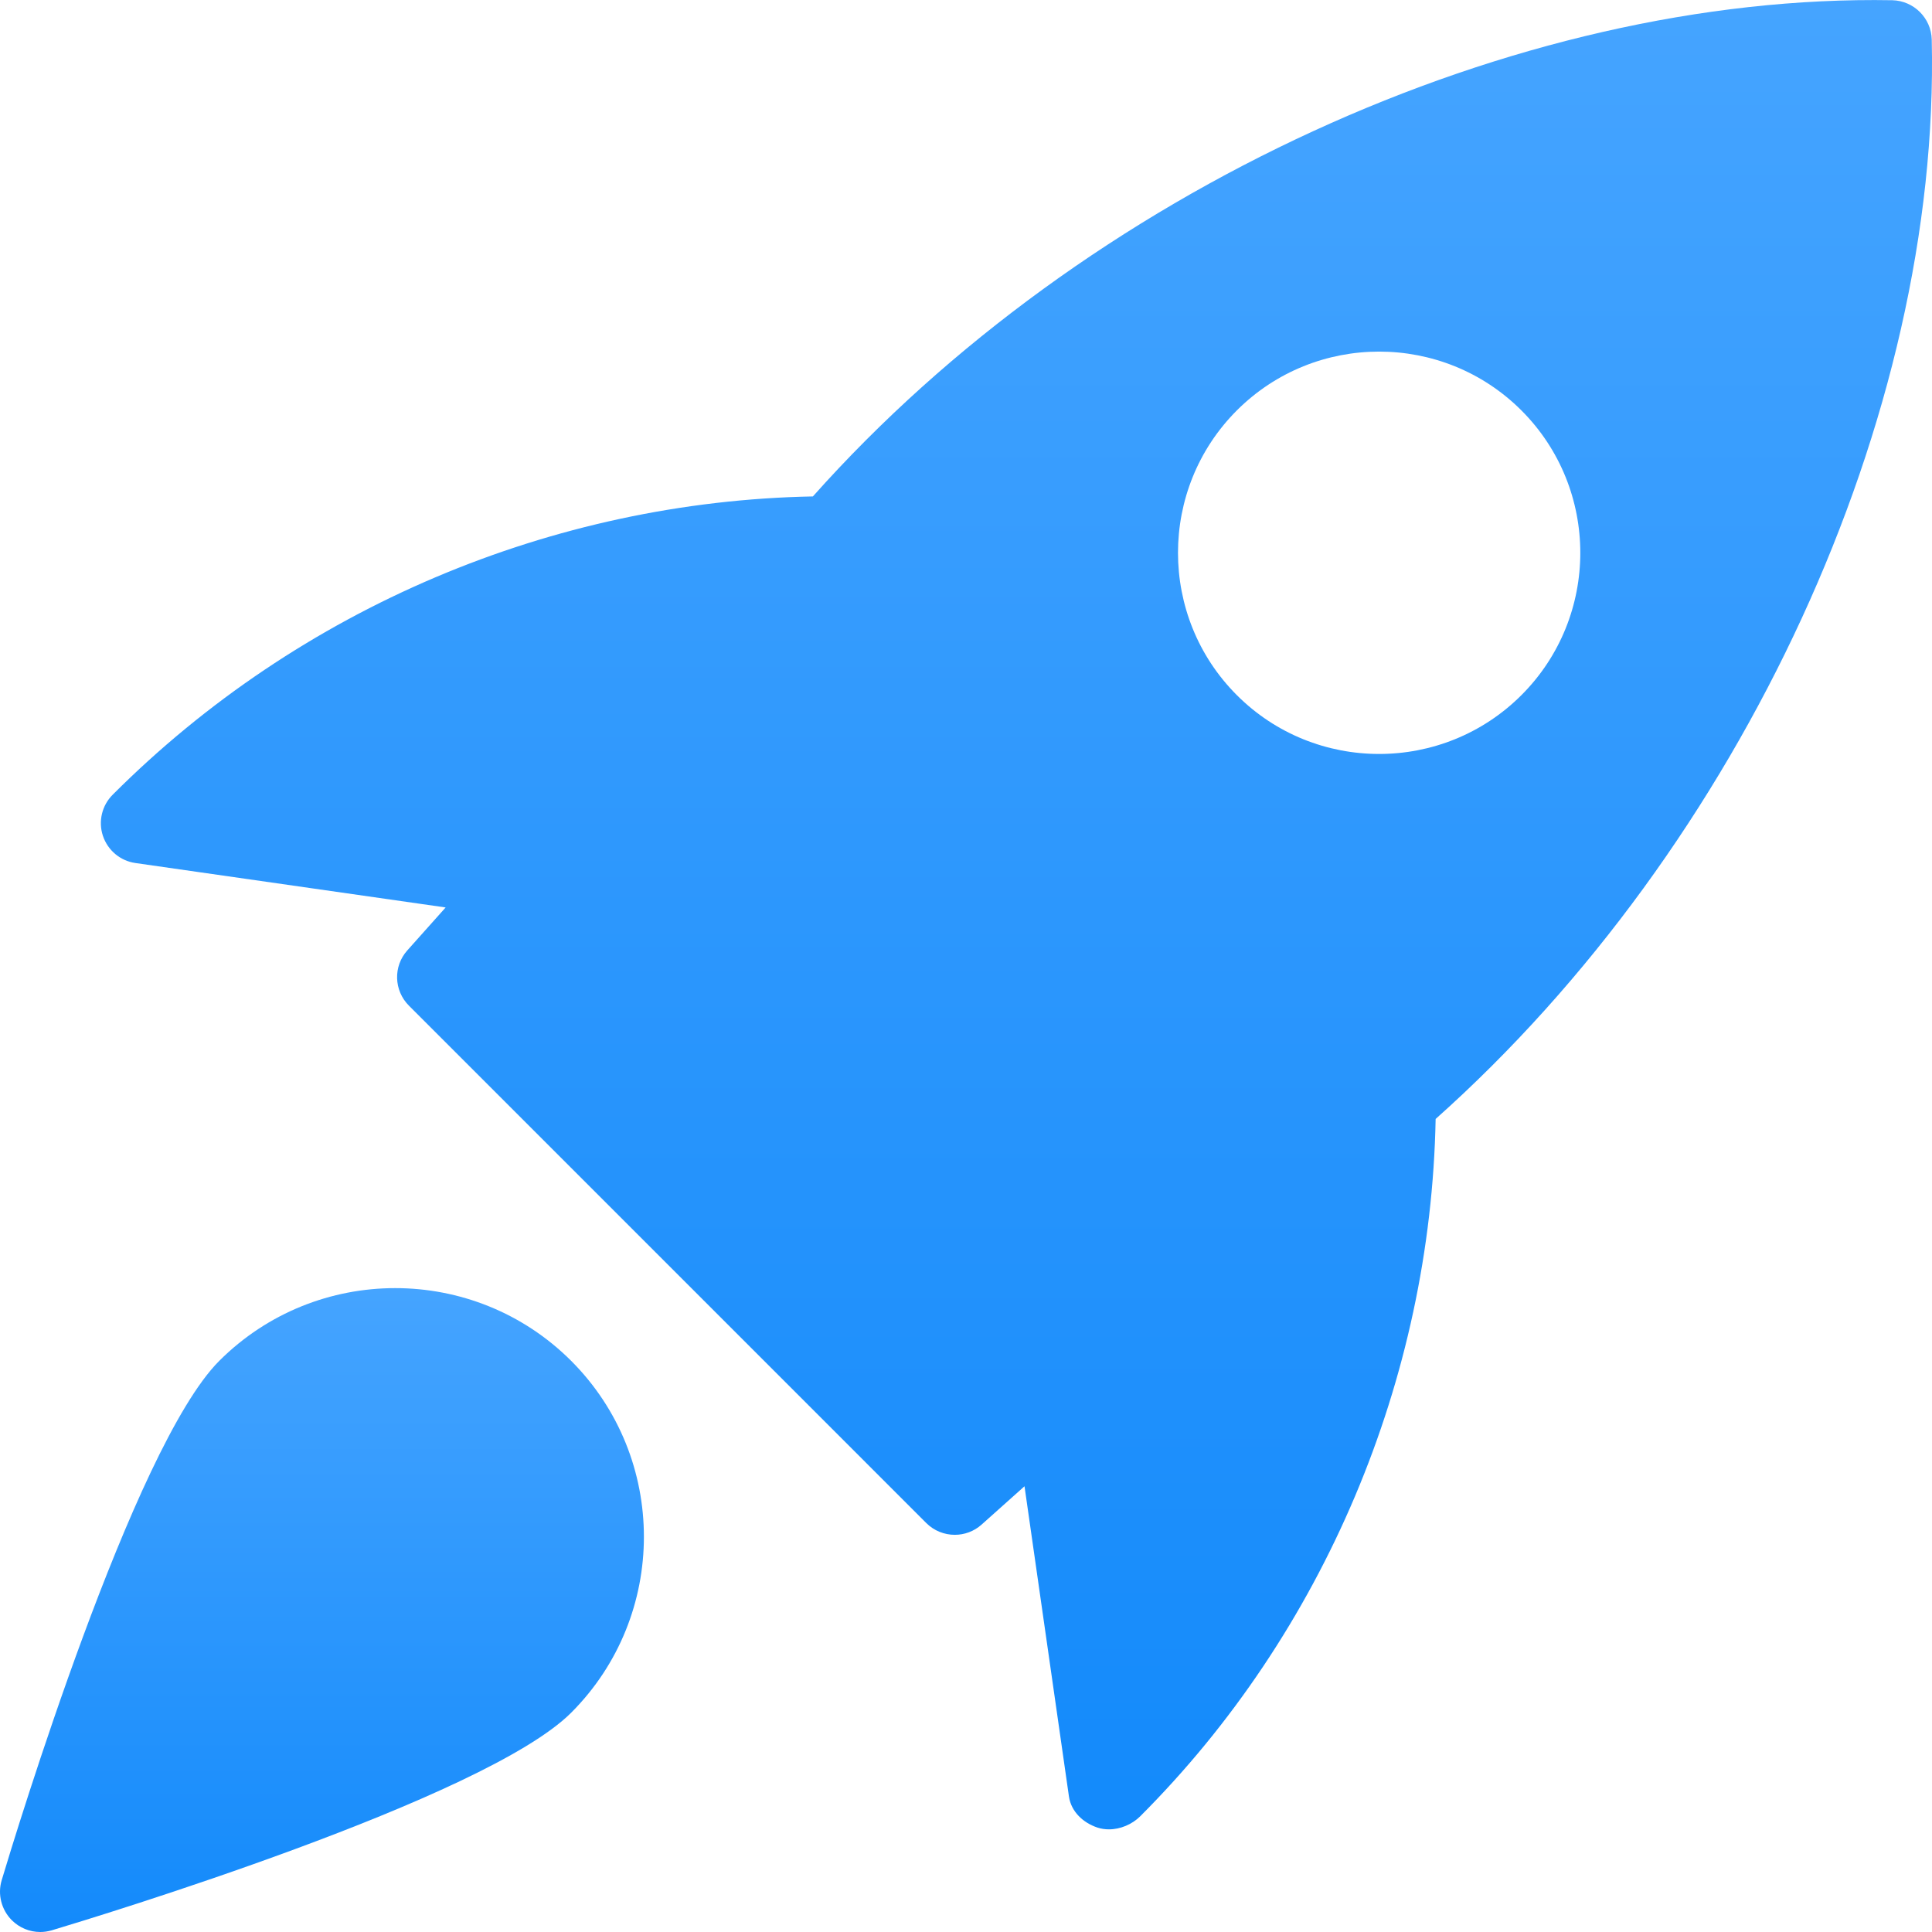 <svg width="60" height="60" viewBox="0 0 60 60" fill="none" xmlns="http://www.w3.org/2000/svg">
<g clip-path="url(#clip0_633_107)">
<path d="M58.77 0.007C47.057 -0.203 33.7 5.92 25.245 15.417C17.165 15.57 9.297 18.882 3.505 24.675C3.167 25.007 3.047 25.505 3.195 25.955C3.345 26.407 3.735 26.735 4.205 26.802L13.84 28.182L12.65 29.515C12.207 30.01 12.23 30.762 12.7 31.232L28.767 47.3C29.01 47.542 29.33 47.665 29.652 47.665C29.95 47.665 30.247 47.56 30.485 47.347L31.817 46.157L33.197 55.792C33.265 56.262 33.635 56.607 34.082 56.757C34.197 56.795 34.317 56.812 34.44 56.812C34.795 56.812 35.157 56.657 35.407 56.41C41.12 50.697 44.432 42.83 44.585 34.75C54.092 26.277 60.265 12.925 59.992 1.227C59.975 0.562 59.437 0.025 58.77 0.007V0.007ZM47.25 21.587C46.032 22.805 44.432 23.415 42.83 23.415C41.227 23.415 39.627 22.805 38.41 21.587C35.975 19.15 35.975 15.185 38.41 12.747C40.847 10.31 44.812 10.31 47.25 12.747C49.687 15.185 49.687 19.152 47.25 21.587Z" fill="url(#paint0_linear_633_107)"/>
<path d="M6.81 42.262C4.135 44.937 0.463 57.022 0.053 58.39C-0.08 58.83 0.043 59.307 0.365 59.632C0.605 59.872 0.923 60 1.25 60C1.37 60 1.49 59.982 1.61 59.947C2.978 59.537 15.063 55.865 17.738 53.19C20.75 50.177 20.75 45.275 17.738 42.262C14.723 39.25 9.823 39.252 6.81 42.262V42.262Z" fill="url(#paint1_linear_633_107)"/>
</g>
<defs>
<linearGradient id="paint0_linear_633_107" x1="31.567" y1="0.002" x2="31.567" y2="78.477" gradientUnits="userSpaceOnUse">
<stop stop-color="#45A4FF"/>
<stop offset="1" stop-color="#0080F9"/>
</linearGradient>
<linearGradient id="paint1_linear_633_107" x1="9.999" y1="40.004" x2="9.999" y2="67.625" gradientUnits="userSpaceOnUse">
<stop stop-color="#45A4FF"/>
<stop offset="1" stop-color="#0080F9"/>
</linearGradient>
<clipPath id="clip0_633_107">
<rect width="60" height="60" fill="white"/>
</clipPath>
</defs>
</svg>
